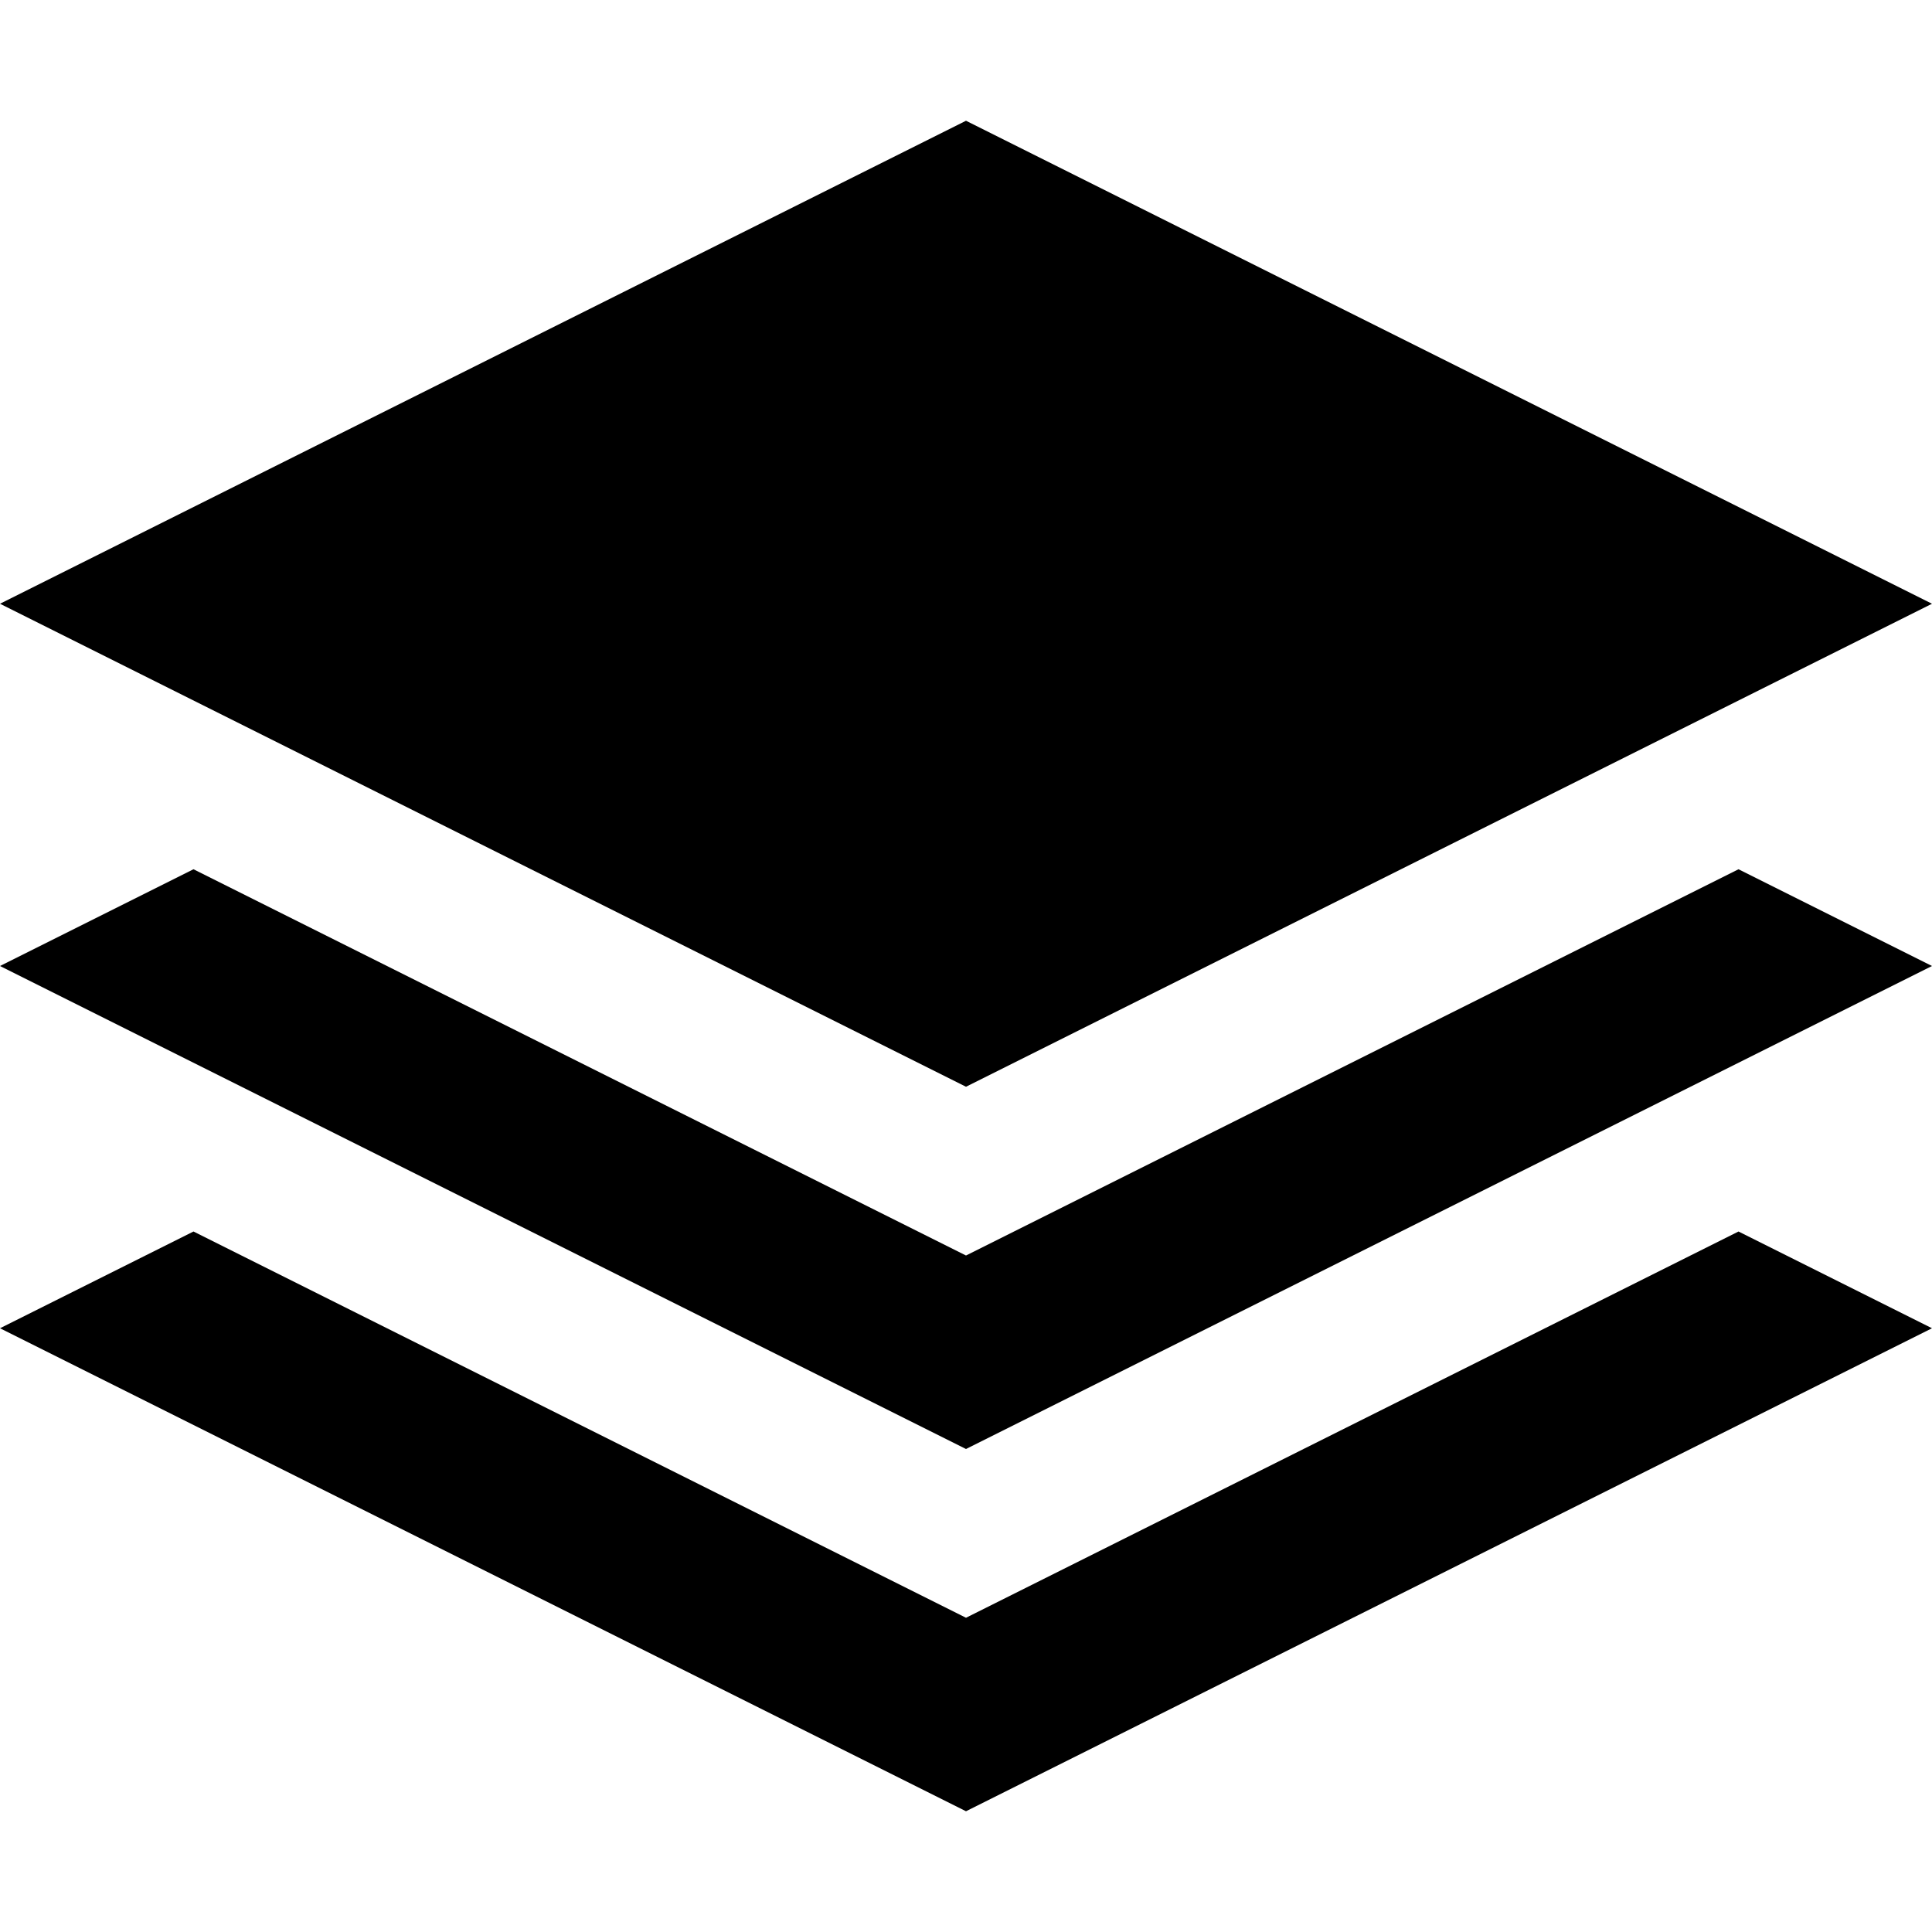 <svg xmlns="http://www.w3.org/2000/svg" viewBox="0 0 512 512"><path d="M256 288l-256-128 256-128 256 128zm204.722-57.639l51.278 25.639-256 128-256-128 51.278-25.639 204.722 102.361zm0 96l51.278 25.639-256 128-256-128 51.278-25.639 204.722 102.361z"/></svg>
